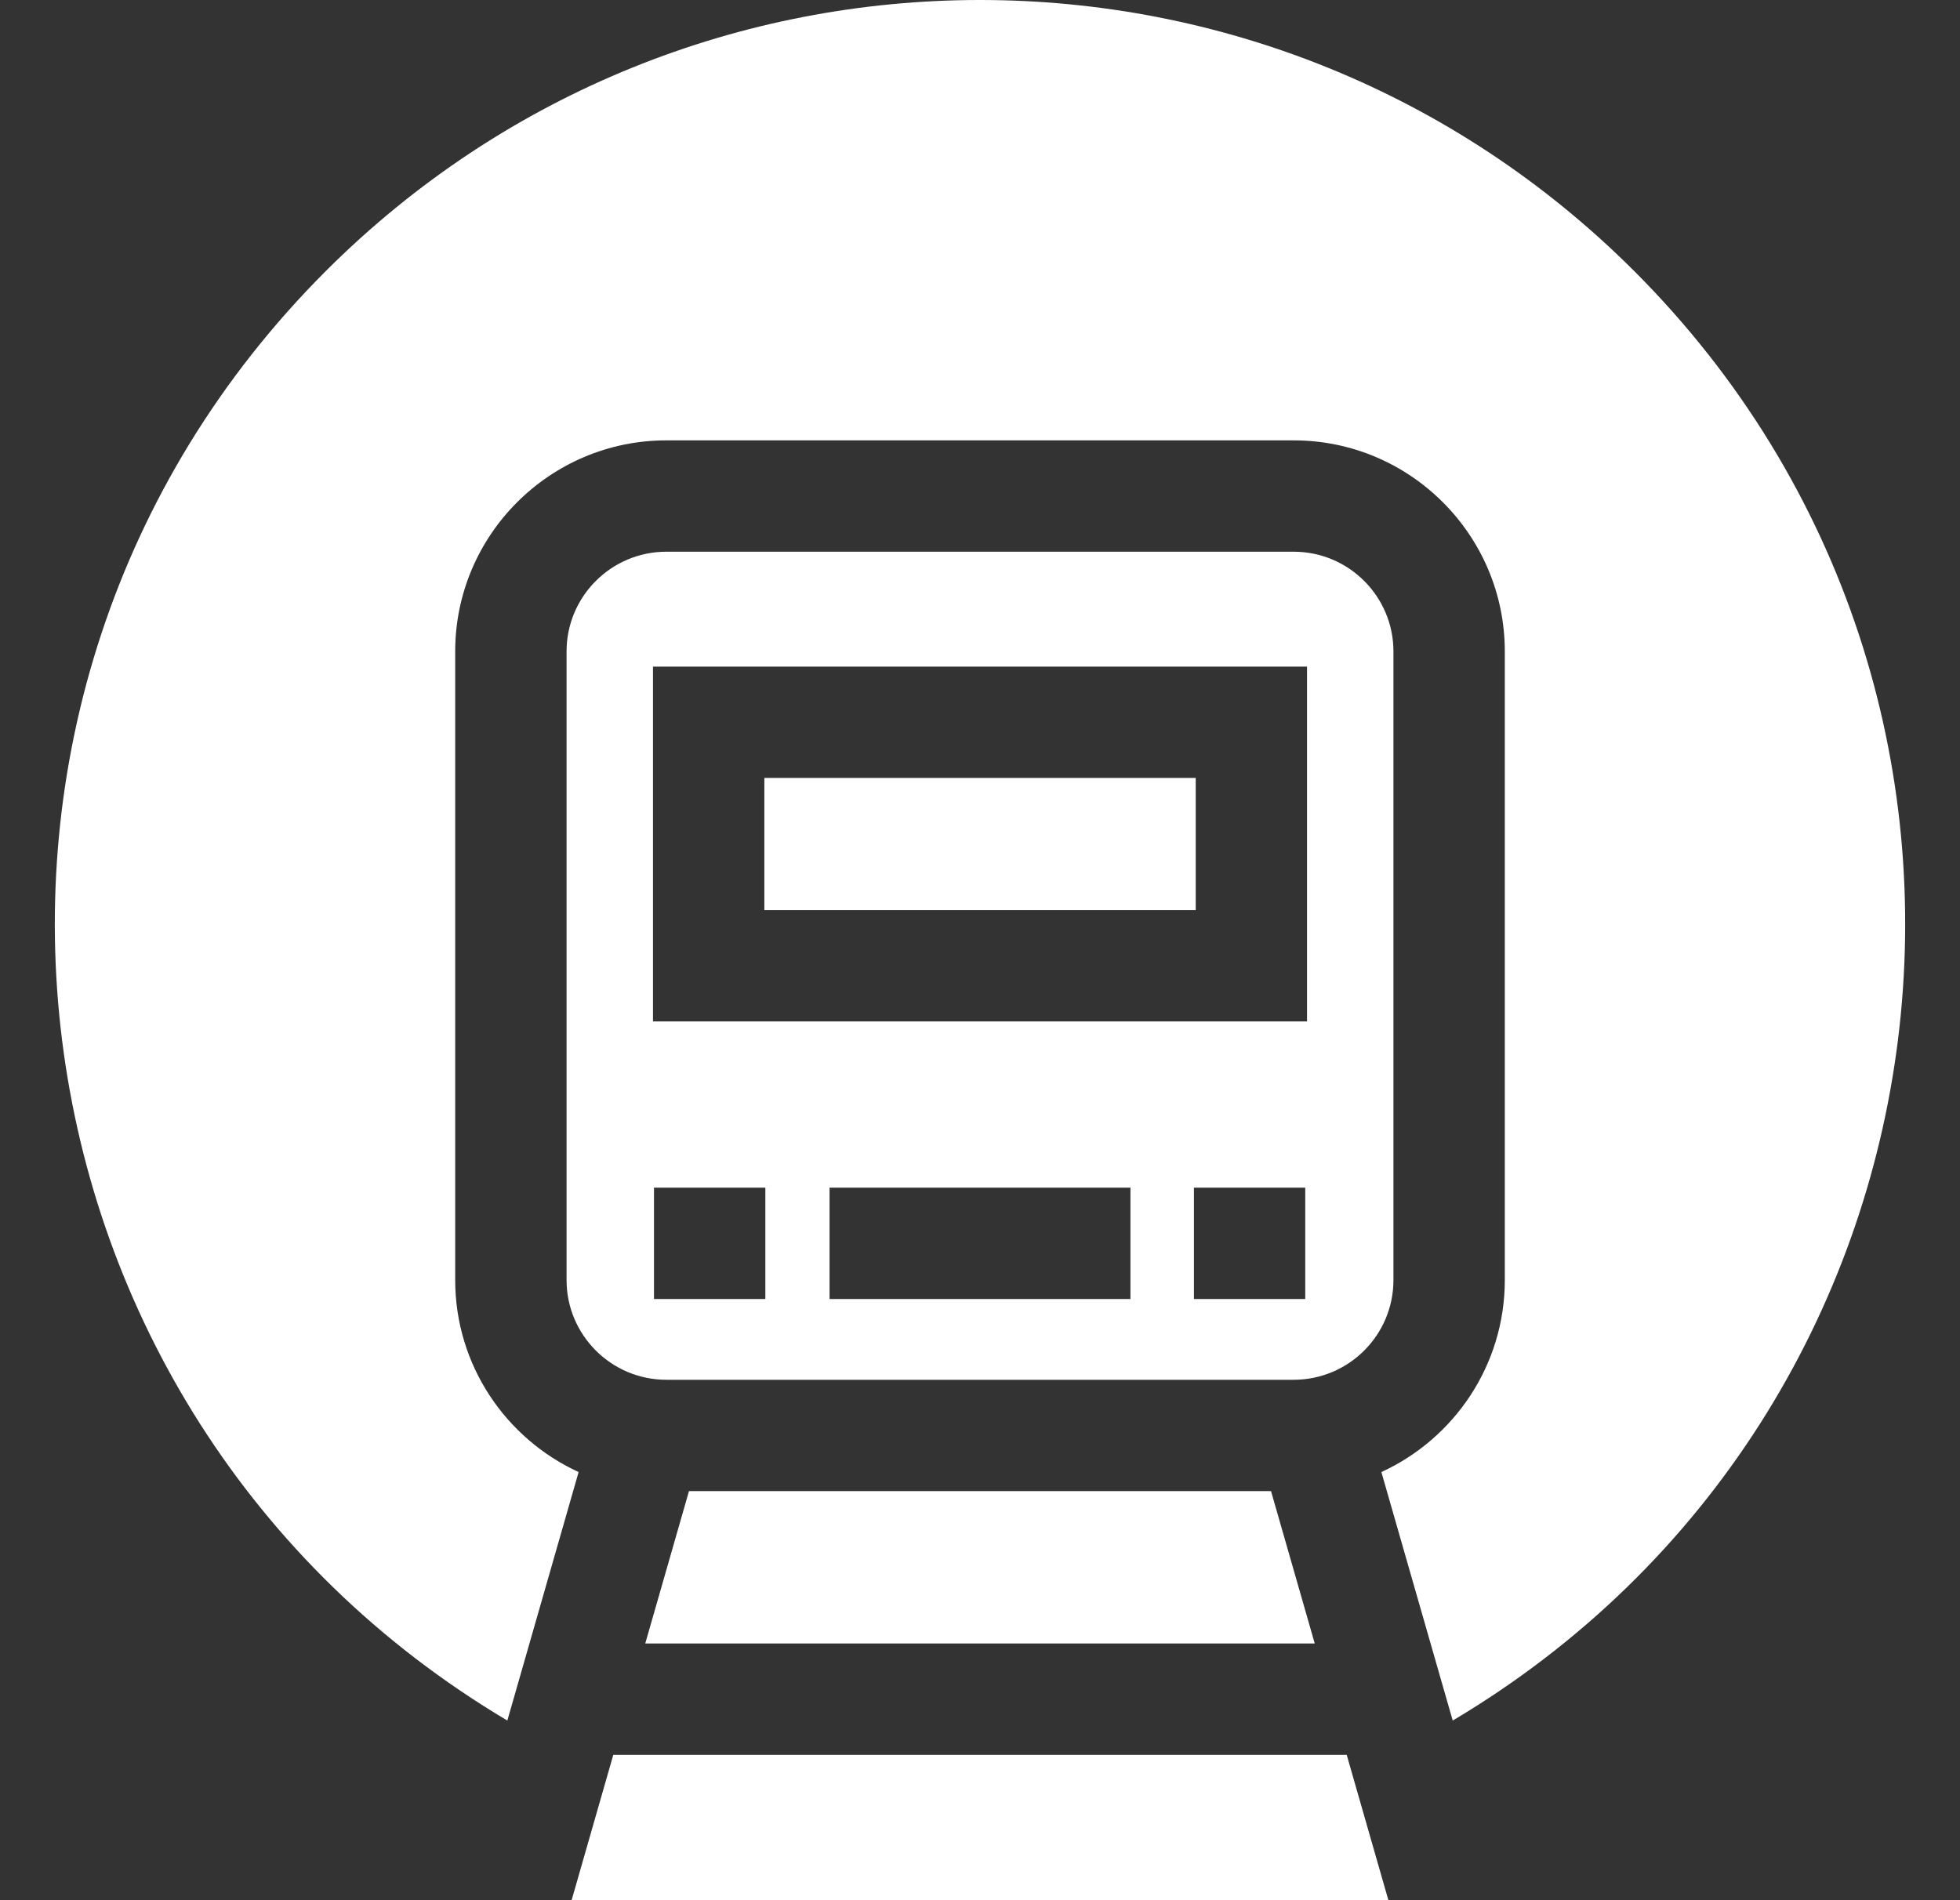 <?xml version="1.0" encoding="UTF-8"?> <svg xmlns="http://www.w3.org/2000/svg" width="33" height="32" viewBox="0 0 33 32" fill="none"><rect x="0" y="0" width="33" height="32" fill="#333333" stroke="none"/> <g clip-path="url(#clip0_43_994)"> <path d="M12.869 13.101H20.132V15.326H12.869V13.101Z" fill="white"></path> <path d="M21.781 9.291H11.219C10.293 9.291 9.539 10.044 9.539 10.97V21.557C9.539 22.483 10.293 23.236 11.219 23.236H21.781C22.708 23.236 23.461 22.483 23.461 21.557V10.97C23.461 10.044 22.708 9.291 21.781 9.291ZM12.886 21.876H11.011V20.001H12.886V21.876ZM19.033 21.876H13.967V20.001H19.033V21.876ZM21.976 21.876H20.102V20.001H21.976V21.876ZM22.006 17.201H10.994V11.226H22.006V17.201ZM21.4 25.111H11.6C11.394 25.829 11.546 25.302 10.864 27.677H22.136C21.507 25.483 21.671 26.057 21.4 25.111ZM22.674 29.552H10.326L9.624 32H23.376L22.674 29.552Z" fill="white"></path> <path d="M27.516 4.566C21.427 -1.522 11.574 -1.522 5.484 4.566C-1.698 11.75 -0.19 23.784 8.542 28.975C8.783 28.13 9.376 26.068 9.742 24.79C8.517 24.228 7.664 22.99 7.664 21.557V10.97C7.664 9.011 9.259 7.416 11.219 7.416H21.781C23.741 7.416 25.336 9.011 25.336 10.97V21.557C25.336 22.99 24.483 24.228 23.258 24.79C23.384 25.23 24.299 28.42 24.459 28.975C33.19 23.784 34.698 11.75 27.516 4.566Z" fill="white"></path> </g> <defs> <clipPath id="clip0_43_994"> <rect width="32" height="32" fill="white" transform="translate(0.5)"></rect> </clipPath> </defs> </svg> 